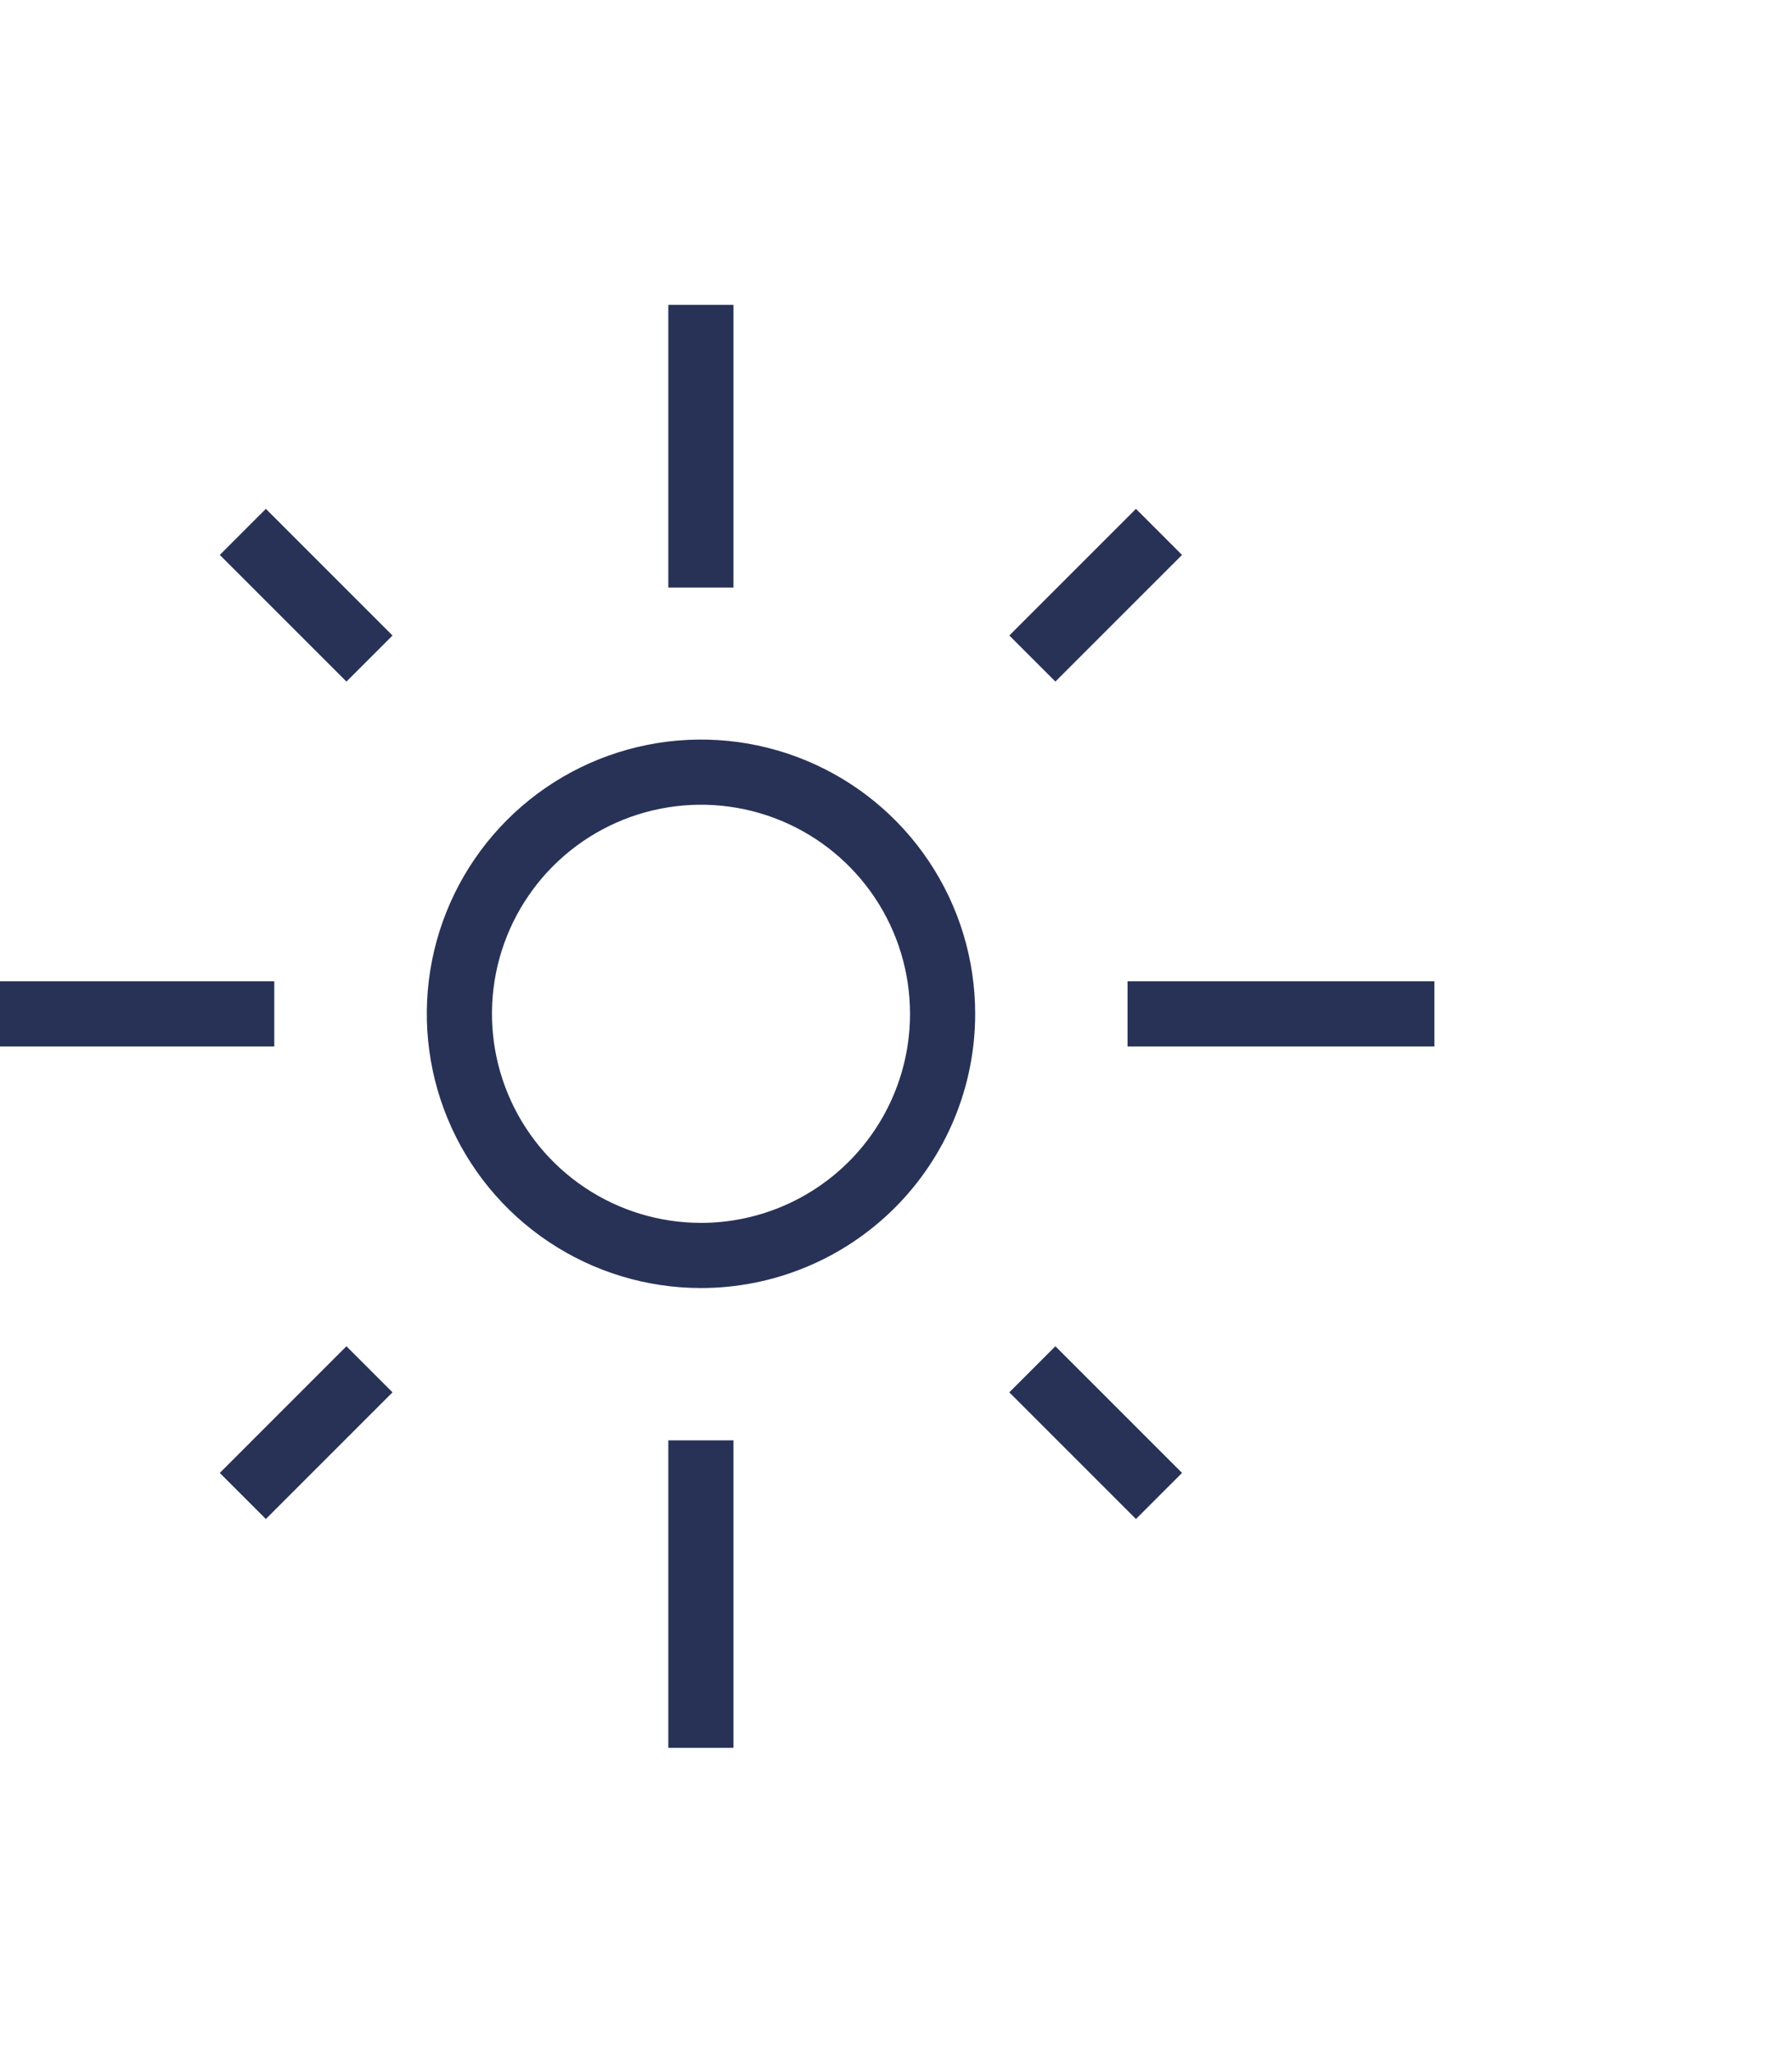 <?xml version="1.0" encoding="UTF-8"?> <svg xmlns="http://www.w3.org/2000/svg" width="55" height="63" viewBox="0 0 55 63" fill="none"><g clip-path="url(#clip0_168_1275)"><path d="M21.512 17.033V10.356M21.512 52.644V48.925V45.205M35.607 31.117H43.024M7.418 31.117H0M10.633 19.504L8.16 17.031M34.865 17.031L32.392 19.504M10.633 42.732L8.16 45.205M34.865 45.205L32.392 42.732M28.93 31.117C28.93 32.091 28.738 33.055 28.365 33.955C27.992 34.854 27.446 35.672 26.757 36.36C26.068 37.049 25.25 37.595 24.35 37.967C23.451 38.34 22.486 38.531 21.512 38.531C20.046 38.53 18.612 38.095 17.393 37.279C16.174 36.464 15.224 35.306 14.663 33.95C14.102 32.595 13.956 31.104 14.242 29.665C14.529 28.226 15.236 26.905 16.273 25.868C17.311 24.831 18.632 24.125 20.071 23.84C21.509 23.554 23 23.701 24.355 24.263C25.71 24.825 26.868 25.776 27.682 26.996C28.497 28.216 28.931 29.65 28.93 31.117Z" stroke="#283257" stroke-width="2" stroke-linecap="square"></path></g><defs><clipPath id="clip0_168_1275"><rect width="55" height="63" fill="white"></rect></clipPath></defs></svg> 